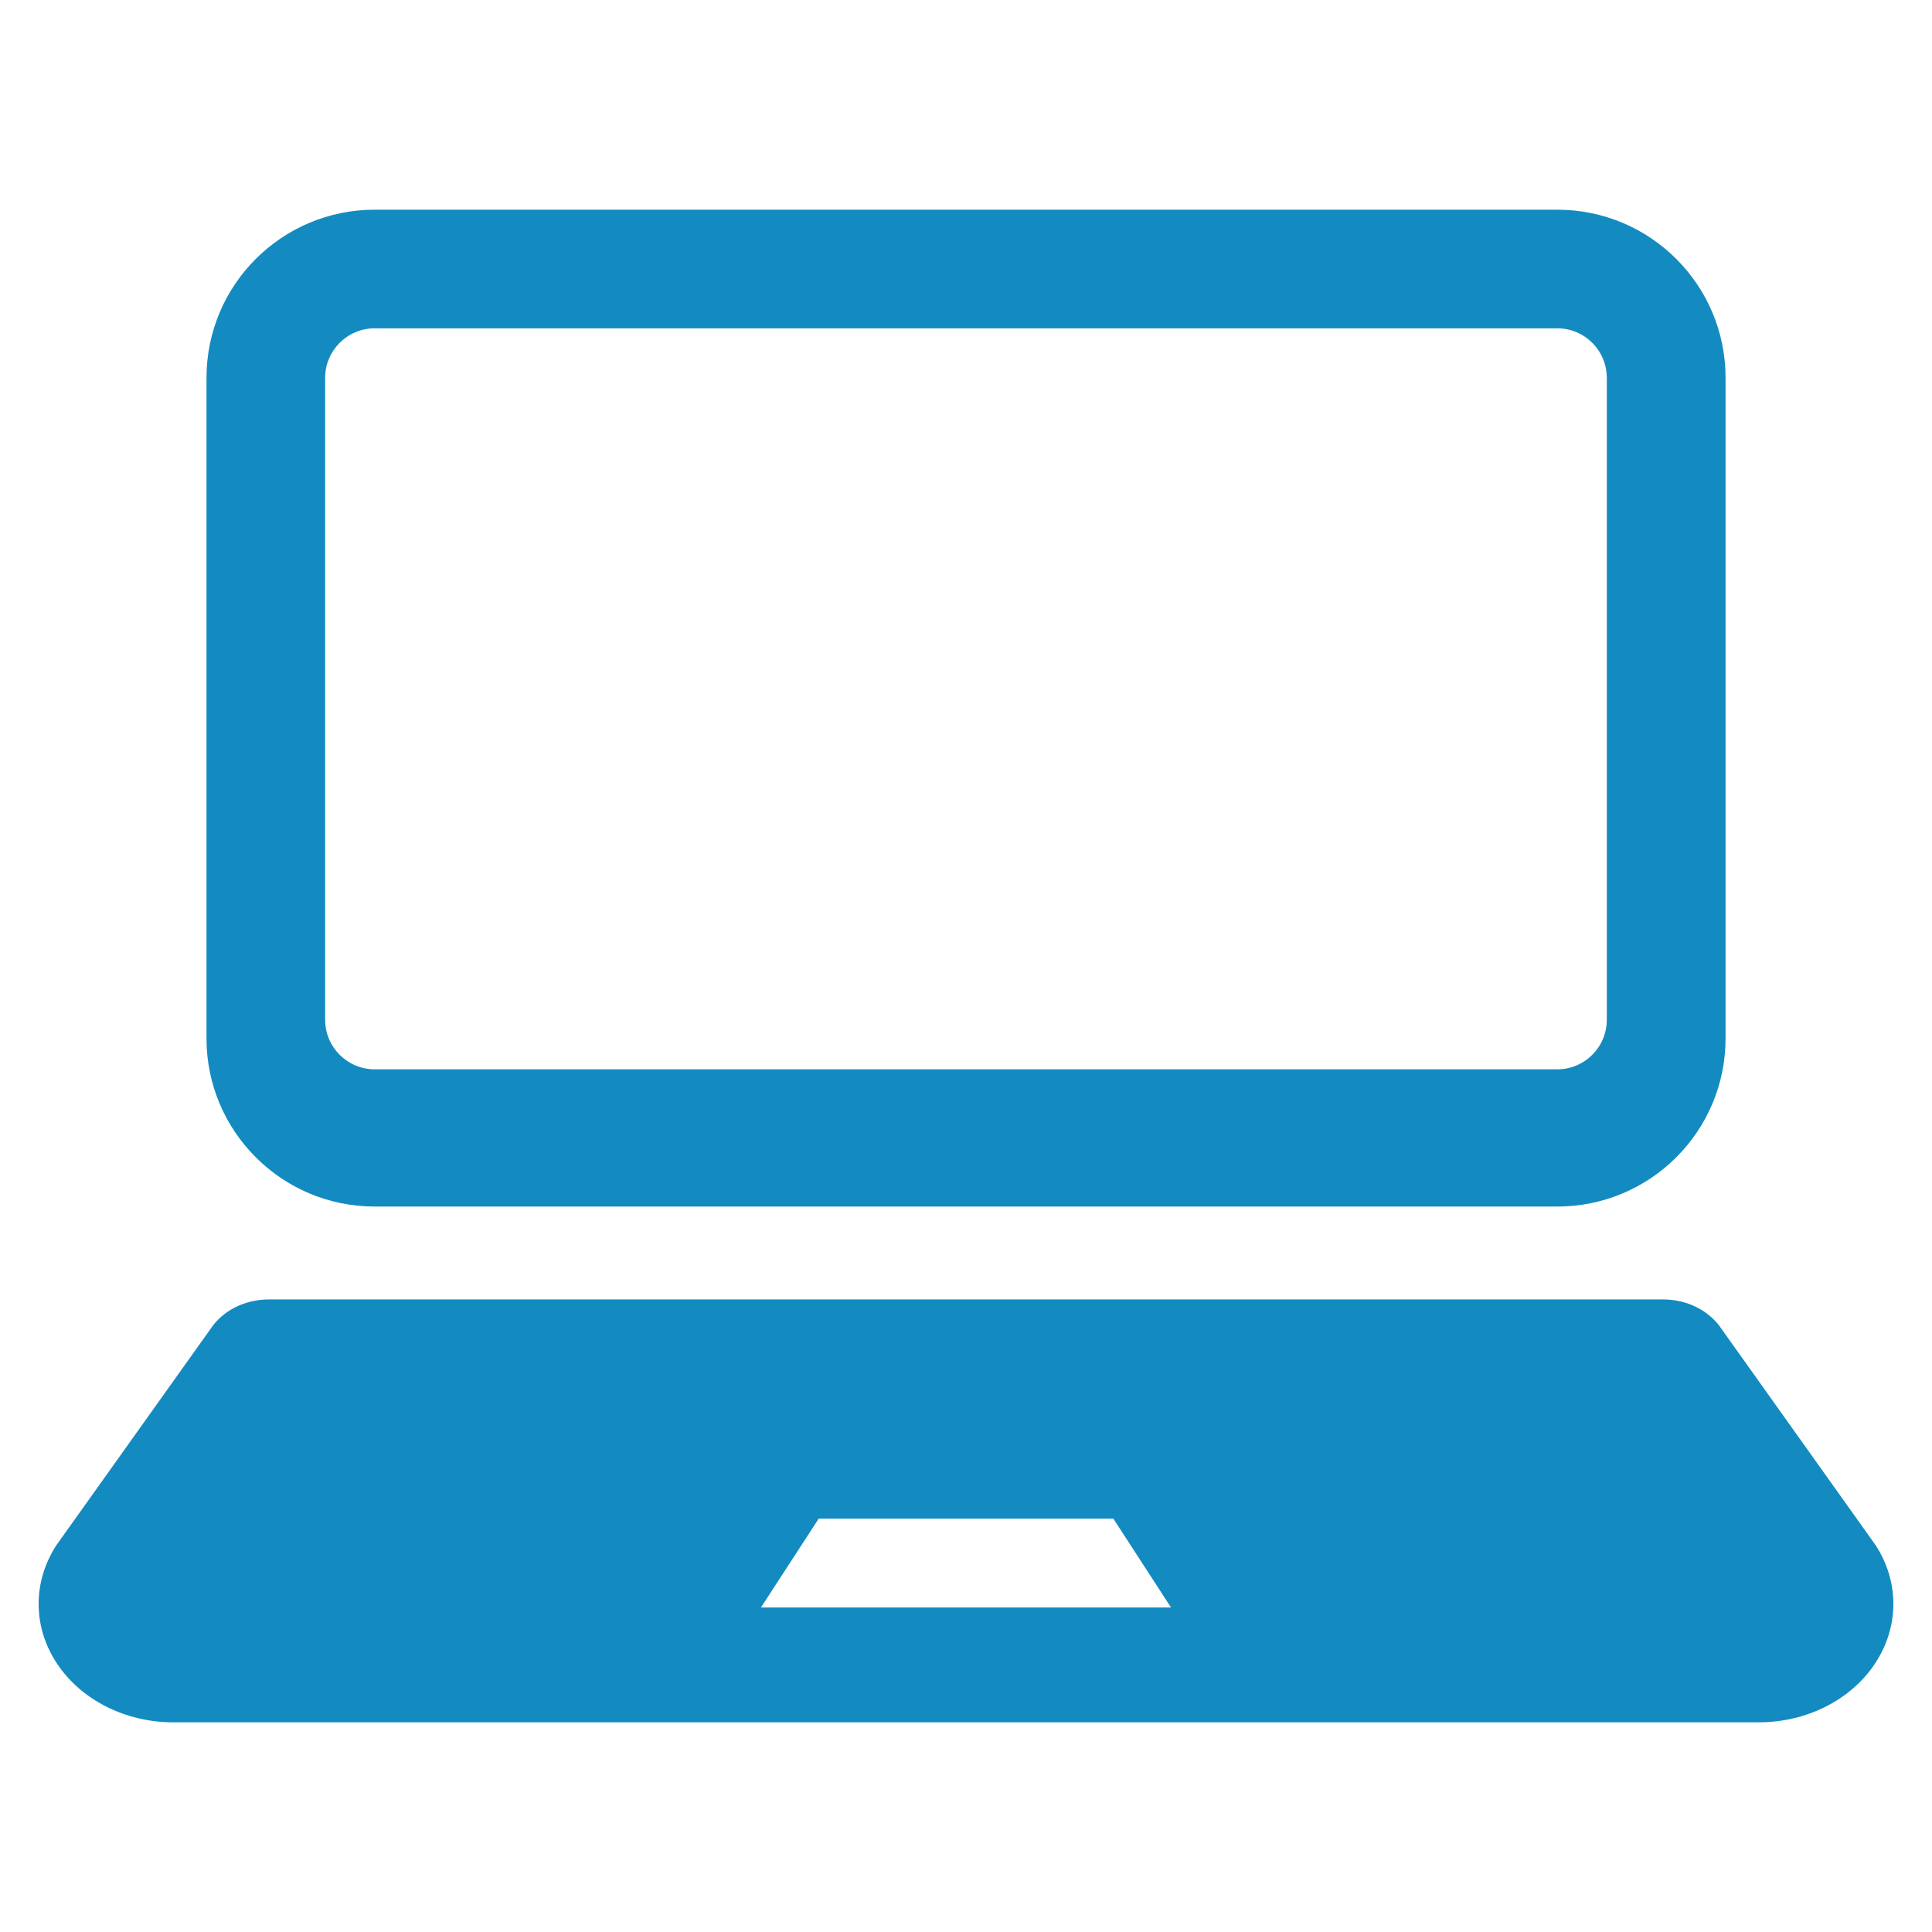 <svg width="100" height="100" viewBox="0 0 100 100" fill="none" xmlns="http://www.w3.org/2000/svg">
<g clip-path="url(#clip0_267_360)">
<path d="M19.392 62.451H80.608C85.416 62.451 89.315 58.552 89.315 53.747V19.558C89.315 14.75 85.416 10.854 80.608 10.854H19.392C14.584 10.854 10.688 14.75 10.688 19.558V53.747C10.688 58.552 14.584 62.451 19.392 62.451ZM16.829 19.558C16.829 18.146 17.977 16.994 19.392 16.994H80.608C82.02 16.994 83.168 18.146 83.168 19.558V52.783C83.168 54.198 82.02 55.347 80.608 55.347H19.392C17.977 55.347 16.829 54.198 16.829 52.783V19.558Z" fill="#138BC1"/>
<path d="M97.082 79.98L89.119 68.803C88.495 67.851 87.343 67.259 86.092 67.259H13.905C12.657 67.259 11.502 67.851 10.884 68.803L2.918 79.98C1.685 81.875 1.694 84.204 2.942 86.094C4.187 87.983 6.484 89.147 8.965 89.147H91.034C93.519 89.147 95.813 87.983 97.058 86.094C98.306 84.204 98.315 81.875 97.082 79.98ZM51.973 83.202H48.027H39.387L42.376 78.605H48.027H51.973H57.627L60.61 83.202H51.973Z" fill="#138BC1"/>
</g>
<defs>
<clipPath id="clip0_267_360">
<rect width="96" height="96" fill="white" transform="translate(2 2)"/>
</clipPath>
</defs>
</svg>
